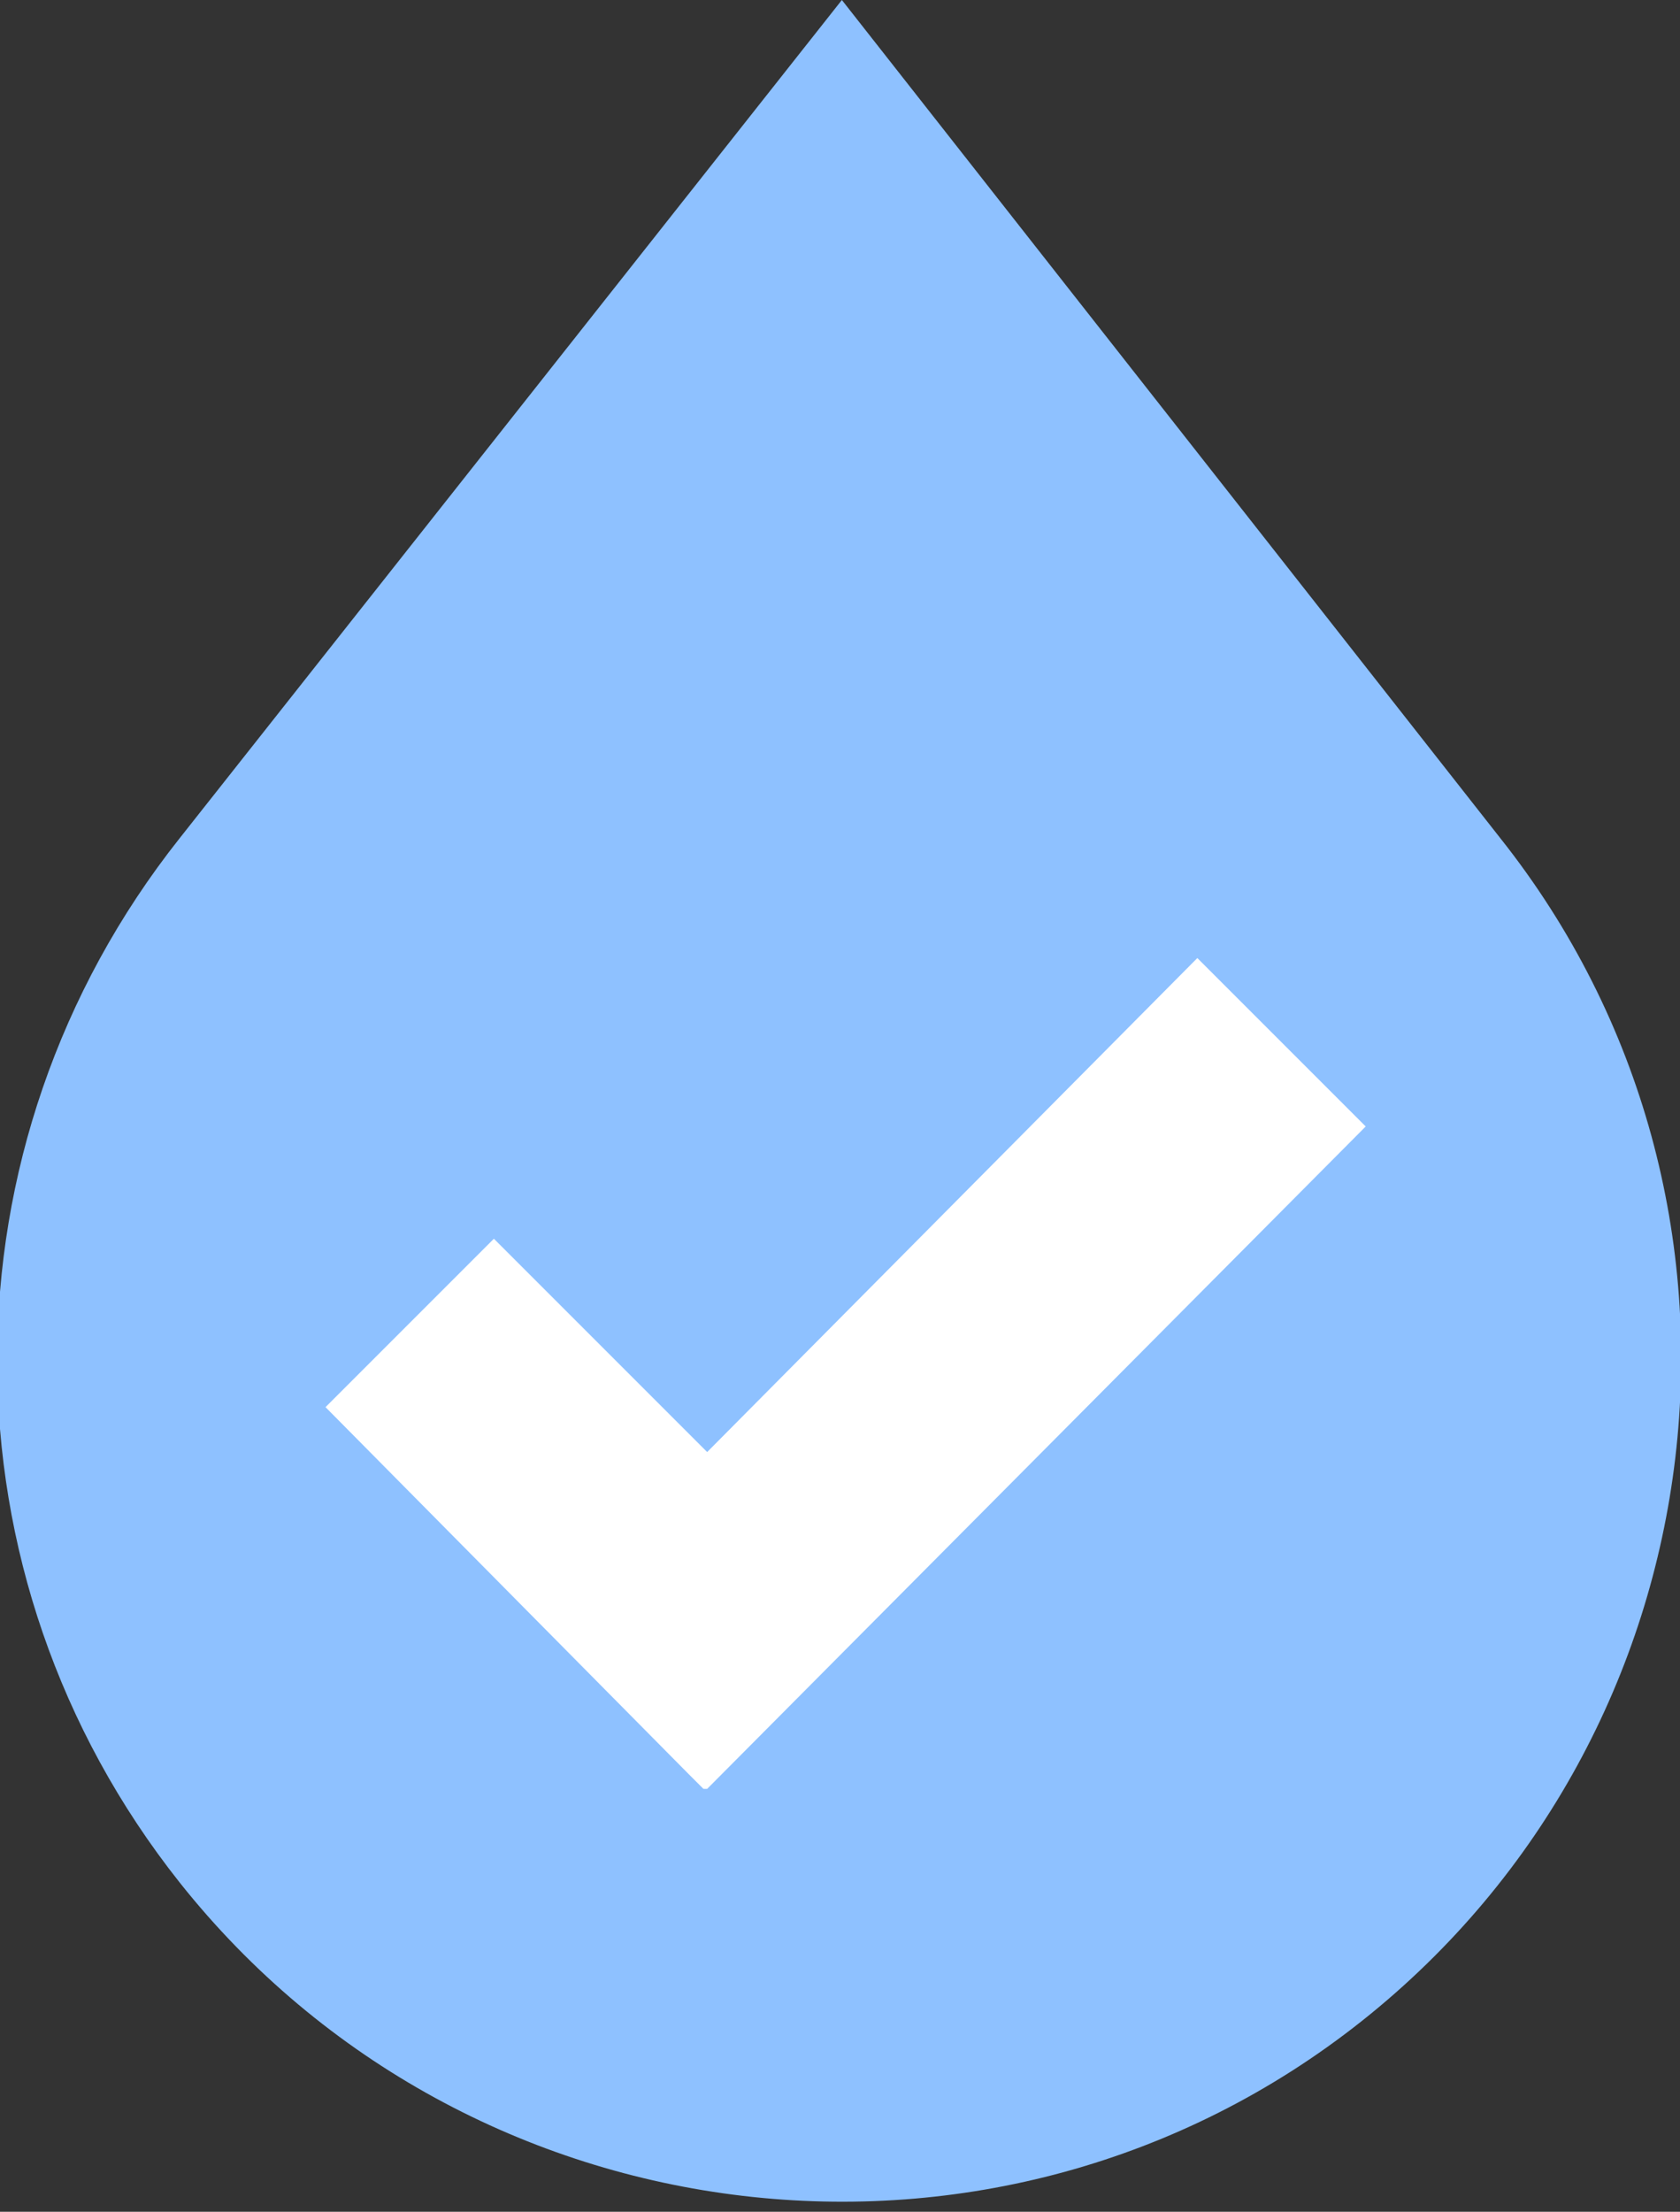 <?xml version="1.0" encoding="UTF-8"?> <svg xmlns="http://www.w3.org/2000/svg" xmlns:xlink="http://www.w3.org/1999/xlink" id="Layer_1" data-name="Layer 1" version="1.1" viewBox="0 0 44.9 59.1"><rect x="0" y="0" width="44.9" height="59.1" fill="#333333" stroke="none"/><defs><style> .cls-1 { fill: #8ec1ff; } .cls-1, .cls-2, .cls-3 { stroke-width: 0px; } .cls-4 { clip-path: url(#clippath); } .cls-2 { fill: none; } .cls-3 { fill: #fff; } </style><clipPath id="clippath"><rect class="cls-2" x="0" width="44.9" height="59.1"></rect></clipPath></defs><g class="cls-4"><g id="Group_27" data-name="Group 27"><path id="Path_57" data-name="Path 57" class="cls-1" d="M22.5,0l17.6,22.4c7.7,9.7,6,23.9-3.7,31.6s-23.9,6-31.6-3.7c-6.5-8.2-6.5-19.7,0-27.9L22.5,0Z"></path><path id="Path_58" data-name="Path 58" class="cls-3" d="M18.8,47.8h0s0,0,0,0l-.4-.4-9.7-9.8,4.5-4.5,5.7,5.7,13.1-13.2,4.5,4.5-17.6,17.7Z"></path></g></g></svg> 